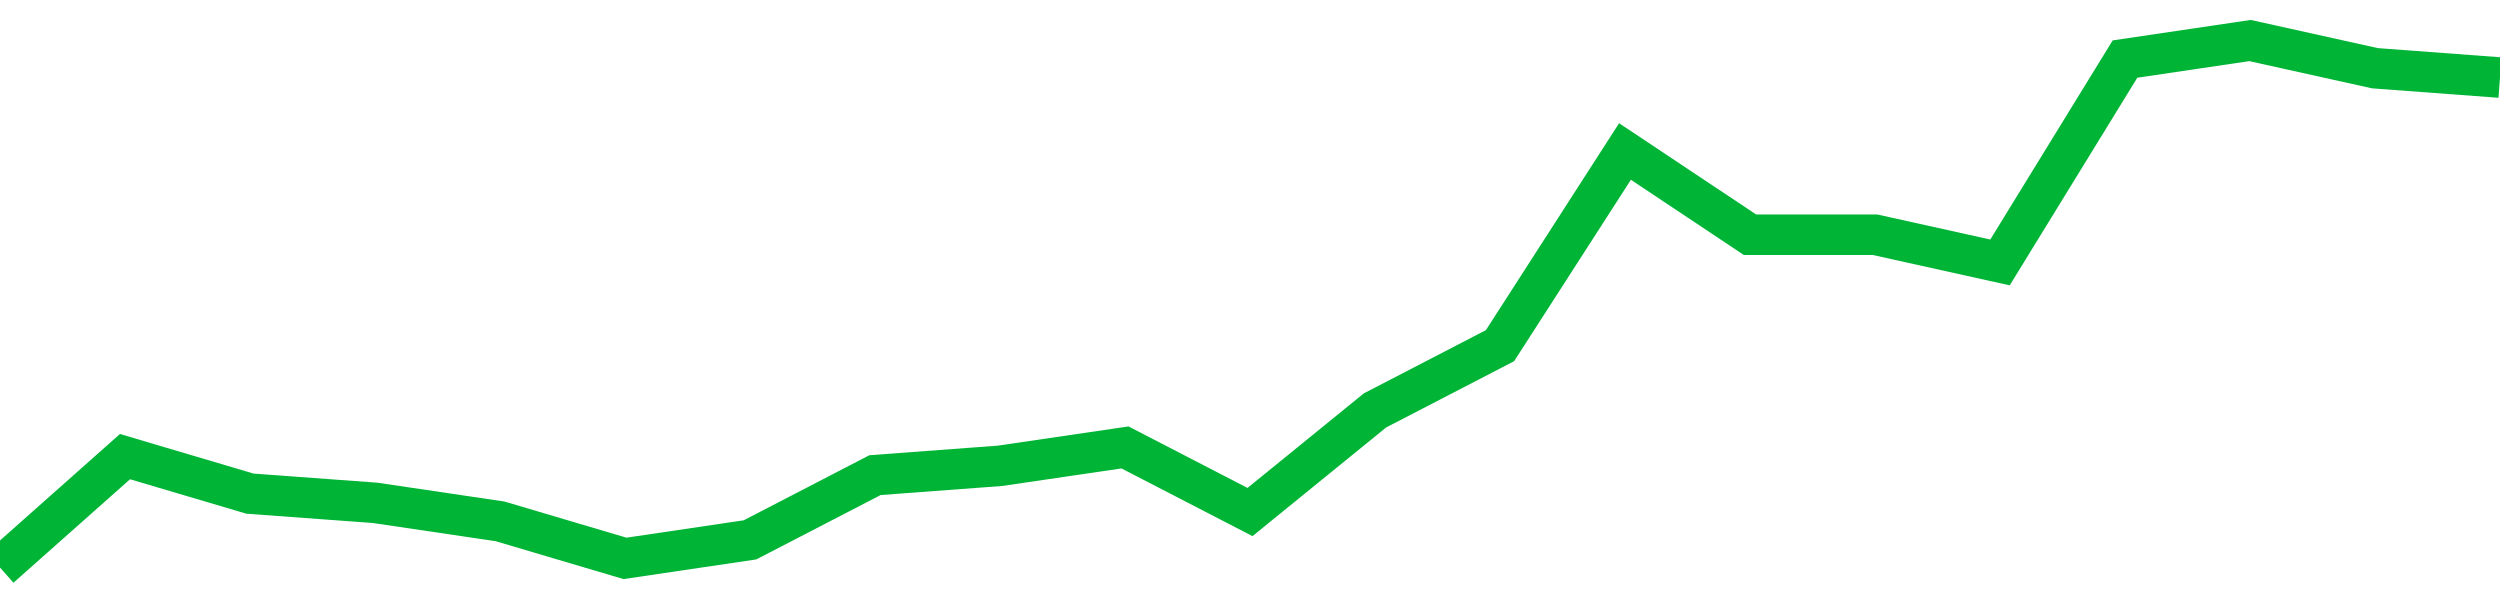 <!-- Generated with https://github.com/jxxe/sparkline/ --><svg viewBox="0 0 185 45" class="sparkline" xmlns="http://www.w3.org/2000/svg"><path class="sparkline--fill" d="M 0 42 L 0 42 L 9.25 33.79 L 18.5 36.53 L 27.75 37.21 L 37 38.58 L 46.25 41.32 L 55.5 39.95 L 64.75 35.16 L 74 34.47 L 83.25 33.11 L 92.5 37.89 L 101.75 30.37 L 111 25.58 L 120.25 11.21 L 129.5 17.37 L 138.75 17.37 L 148 19.42 L 157.25 4.37 L 166.5 3 L 175.75 5.05 L 185 5.74 V 45 L 0 45 Z" stroke="none" fill="none" ></path><path class="sparkline--line" d="M 0 42 L 0 42 L 9.25 33.79 L 18.5 36.53 L 27.75 37.21 L 37 38.58 L 46.25 41.32 L 55.5 39.95 L 64.75 35.16 L 74 34.47 L 83.25 33.11 L 92.5 37.89 L 101.75 30.37 L 111 25.58 L 120.25 11.21 L 129.5 17.37 L 138.75 17.37 L 148 19.42 L 157.25 4.37 L 166.5 3 L 175.75 5.05 L 185 5.74" fill="none" stroke-width="3" stroke="#00B436" ></path></svg>